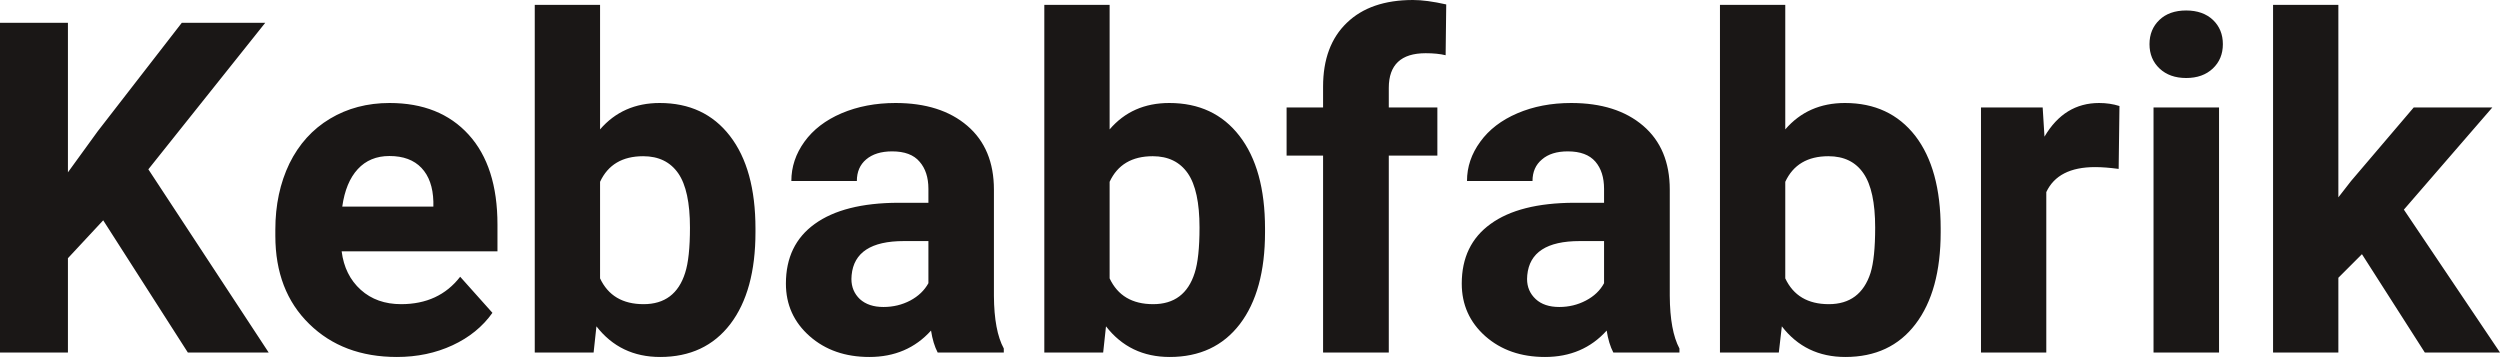 <?xml version="1.0" encoding="UTF-8" standalone="yes"?>
<svg xmlns="http://www.w3.org/2000/svg" width="100%" height="100%" viewBox="0 0 124.029 17.71" fill="rgb(26, 23, 22)">
  <path d="M9.32 17.49L5.12 10.93L3.37 12.81L3.37 17.49L0 17.49L0 1.13L3.37 1.13L3.37 8.55L4.85 6.51L9.02 1.13L13.16 1.13L7.36 8.40L13.33 17.49L9.32 17.49ZM19.69 17.71L19.69 17.71Q17.01 17.71 15.34 16.07Q13.66 14.43 13.66 11.70L13.66 11.70L13.66 11.39Q13.66 9.56 14.36 8.11Q15.07 6.67 16.37 5.89Q17.67 5.11 19.33 5.11L19.33 5.11Q21.82 5.11 23.25 6.68Q24.68 8.25 24.68 11.14L24.68 11.14L24.68 12.47L16.95 12.47Q17.10 13.66 17.90 14.38Q18.69 15.09 19.90 15.09L19.90 15.09Q21.78 15.09 22.83 13.73L22.83 13.73L24.43 15.52Q23.70 16.55 22.45 17.13Q21.20 17.71 19.69 17.71ZM19.32 7.74L19.32 7.74Q18.35 7.74 17.75 8.39Q17.15 9.04 16.98 10.25L16.98 10.25L21.50 10.25L21.50 10.00Q21.47 8.92 20.91 8.33Q20.35 7.74 19.32 7.74ZM37.48 11.34L37.48 11.52Q37.48 14.44 36.23 16.08Q34.98 17.71 32.75 17.71L32.75 17.71Q30.77 17.71 29.59 16.19L29.59 16.19L29.45 17.49L26.53 17.49L26.53 0.24L29.77 0.24L29.77 6.42Q30.90 5.11 32.73 5.11L32.73 5.11Q34.95 5.11 36.21 6.74Q37.48 8.38 37.48 11.34L37.48 11.34ZM34.23 11.29L34.23 11.29Q34.23 9.44 33.65 8.60Q33.06 7.75 31.91 7.75L31.91 7.75Q30.36 7.75 29.77 9.02L29.77 9.02L29.77 13.81Q30.37 15.09 31.93 15.09L31.93 15.09Q33.50 15.09 33.99 13.54L33.99 13.54Q34.23 12.80 34.23 11.29ZM49.80 17.49L46.52 17.49Q46.29 17.05 46.19 16.40L46.19 16.40Q45.01 17.71 43.13 17.71L43.13 17.71Q41.34 17.71 40.17 16.68Q38.99 15.64 38.99 14.07L38.99 14.07Q38.99 12.14 40.42 11.11Q41.86 10.07 44.56 10.06L44.56 10.06L46.06 10.06L46.06 9.37Q46.06 8.52 45.62 8.02Q45.19 7.51 44.26 7.51L44.26 7.51Q43.44 7.51 42.97 7.91Q42.51 8.30 42.51 8.98L42.51 8.98L39.26 8.98Q39.26 7.93 39.91 7.03Q40.56 6.13 41.75 5.62Q42.95 5.11 44.43 5.11L44.43 5.11Q46.67 5.11 47.99 6.24Q49.31 7.37 49.31 9.41L49.31 9.41L49.31 14.68Q49.32 16.41 49.80 17.29L49.80 17.29L49.80 17.49ZM43.83 15.23L43.83 15.23Q44.55 15.23 45.16 14.91Q45.76 14.59 46.06 14.05L46.06 14.05L46.06 11.96L44.84 11.96Q42.41 11.96 42.25 13.65L42.25 13.65L42.24 13.84Q42.24 14.44 42.66 14.84Q43.09 15.23 43.83 15.23ZM62.76 11.34L62.76 11.52Q62.76 14.44 61.51 16.08Q60.26 17.71 58.03 17.71L58.03 17.71Q56.05 17.71 54.87 16.19L54.87 16.19L54.73 17.49L51.81 17.49L51.81 0.24L55.05 0.24L55.05 6.42Q56.17 5.11 58.01 5.11L58.01 5.11Q60.23 5.11 61.49 6.74Q62.76 8.38 62.76 11.34L62.76 11.34ZM59.51 11.29L59.51 11.29Q59.51 9.44 58.93 8.60Q58.34 7.75 57.19 7.75L57.19 7.75Q55.64 7.75 55.05 9.02L55.05 9.02L55.05 13.81Q55.65 15.09 57.21 15.09L57.21 15.09Q58.78 15.09 59.27 13.54L59.27 13.54Q59.51 12.80 59.51 11.29ZM68.90 17.49L65.64 17.49L65.64 7.72L63.83 7.72L63.83 5.33L65.64 5.33L65.64 4.30Q65.64 2.26 66.82 1.13Q67.99 0 70.10 0L70.10 0Q70.77 0 71.75 0.22L71.75 0.22L71.72 2.74Q71.31 2.64 70.73 2.64L70.73 2.64Q68.90 2.64 68.90 4.36L68.90 4.36L68.90 5.33L71.31 5.33L71.31 7.72L68.90 7.72L68.90 17.49ZM83.32 17.49L80.04 17.49Q79.81 17.05 79.71 16.40L79.71 16.40Q78.53 17.71 76.65 17.71L76.65 17.71Q74.86 17.71 73.69 16.68Q72.52 15.64 72.52 14.07L72.52 14.07Q72.52 12.14 73.95 11.11Q75.38 10.07 78.09 10.06L78.09 10.06L79.58 10.06L79.58 9.37Q79.58 8.52 79.15 8.02Q78.71 7.51 77.78 7.51L77.78 7.51Q76.96 7.51 76.50 7.91Q76.03 8.30 76.03 8.98L76.03 8.98L72.78 8.98Q72.78 7.93 73.44 7.03Q74.09 6.13 75.28 5.62Q76.47 5.11 77.95 5.11L77.95 5.11Q80.20 5.11 81.52 6.24Q82.84 7.37 82.84 9.41L82.84 9.41L82.84 14.68Q82.85 16.41 83.32 17.29L83.32 17.29L83.32 17.49ZM77.36 15.23L77.36 15.23Q78.07 15.23 78.68 14.91Q79.29 14.59 79.58 14.05L79.58 14.05L79.58 11.96L78.37 11.96Q75.93 11.96 75.77 13.65L75.77 13.65L75.76 13.84Q75.76 14.44 76.19 14.84Q76.61 15.23 77.36 15.23ZM96.28 11.34L96.28 11.52Q96.28 14.44 95.03 16.08Q93.79 17.71 91.55 17.71L91.55 17.71Q89.57 17.71 88.40 16.19L88.40 16.19L88.25 17.49L85.33 17.49L85.33 0.24L88.57 0.24L88.57 6.42Q89.70 5.11 91.53 5.11L91.53 5.11Q93.75 5.11 95.02 6.74Q96.28 8.38 96.28 11.34L96.28 11.34ZM93.03 11.29L93.03 11.29Q93.03 9.44 92.45 8.60Q91.87 7.75 90.71 7.75L90.71 7.75Q89.16 7.75 88.57 9.02L88.57 9.02L88.57 13.81Q89.17 15.09 90.73 15.09L90.73 15.09Q92.30 15.09 92.80 13.54L92.80 13.54Q93.03 12.80 93.03 11.29ZM105.15 5.26L105.11 8.38Q104.44 8.29 103.94 8.29L103.94 8.29Q102.10 8.29 101.52 9.53L101.52 9.53L101.52 17.49L98.28 17.49L98.28 5.33L101.34 5.33L101.43 6.78Q102.41 5.11 104.14 5.11L104.14 5.11Q104.68 5.11 105.15 5.26L105.15 5.26ZM110.09 5.33L110.09 17.49L106.84 17.49L106.84 5.33L110.09 5.33ZM106.64 2.19L106.64 2.19Q106.64 1.46 107.13 0.99Q107.62 0.52 108.46 0.52L108.46 0.52Q109.29 0.52 109.79 0.99Q110.28 1.46 110.28 2.19L110.28 2.19Q110.28 2.93 109.78 3.40Q109.28 3.87 108.46 3.87Q107.64 3.87 107.14 3.40Q106.64 2.93 106.64 2.19ZM120.30 17.49L117.18 12.61L116.01 13.78L116.01 17.49L112.77 17.49L112.77 0.24L116.01 0.24L116.01 9.79L116.64 8.98L119.75 5.33L123.65 5.33L119.26 10.40L124.03 17.49L120.30 17.49Z" preserveAspectRatio="none"/>
</svg>